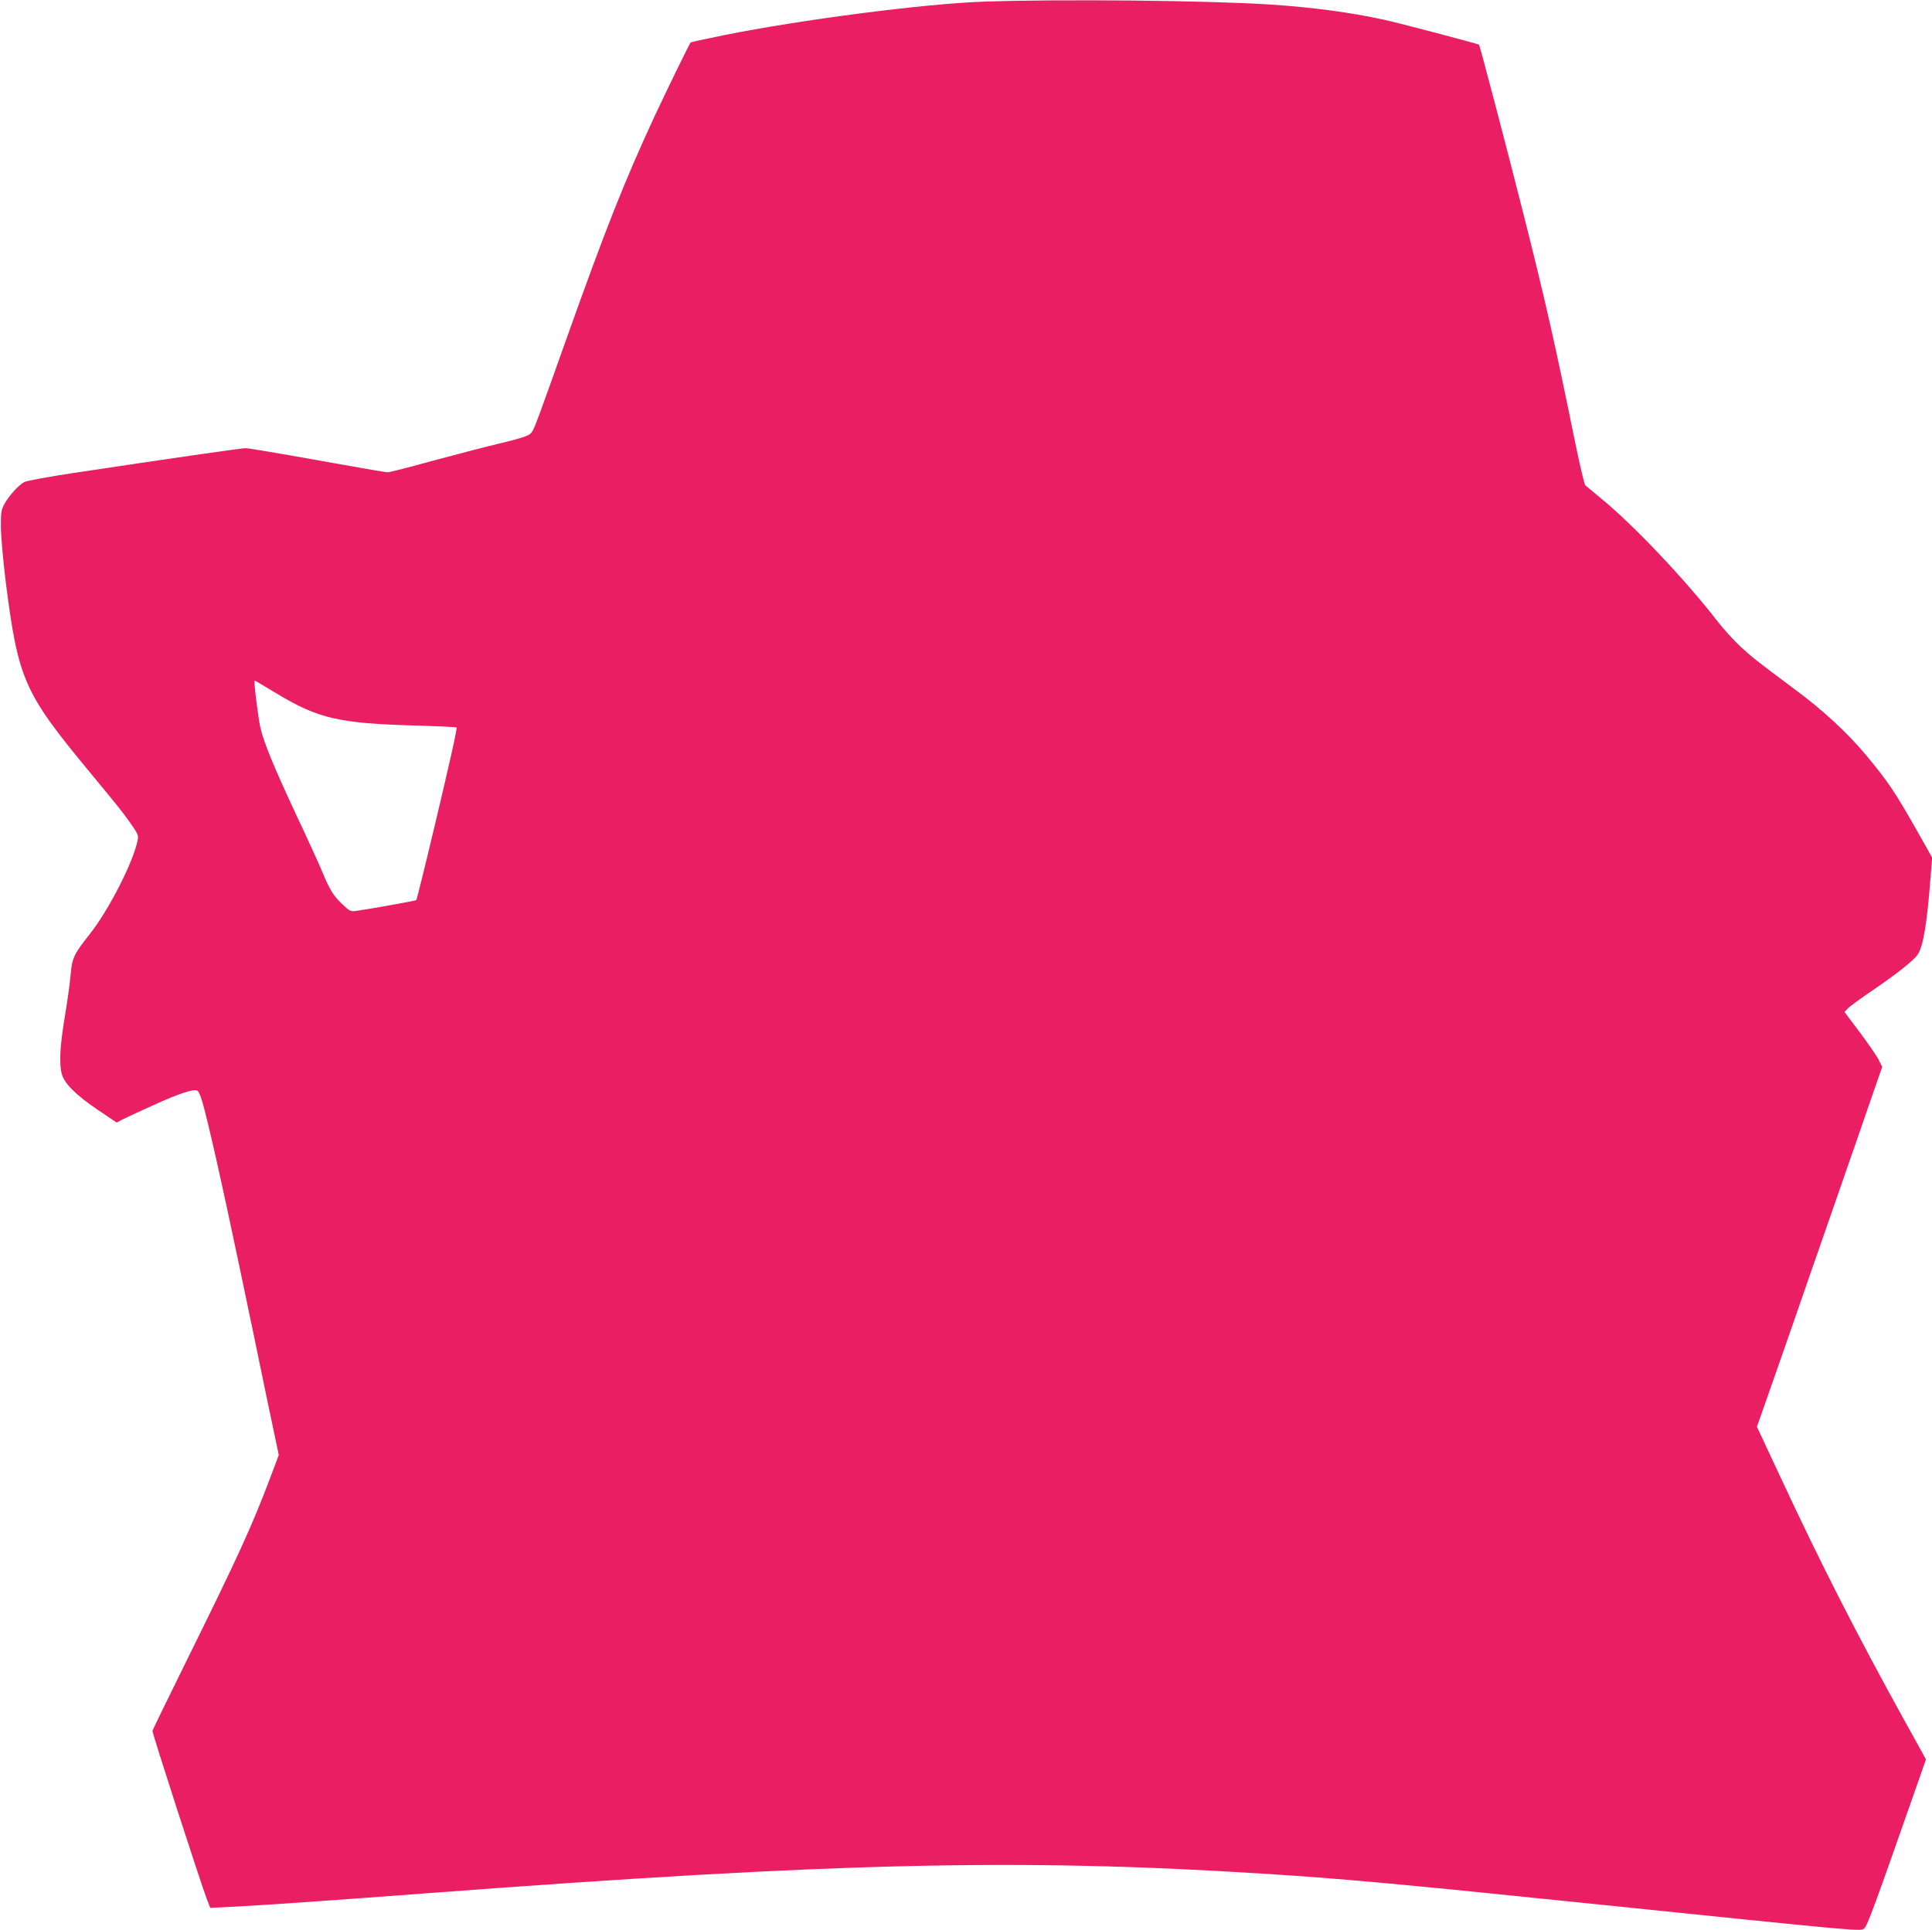 <?xml version="1.0" standalone="no"?>
<!DOCTYPE svg PUBLIC "-//W3C//DTD SVG 20010904//EN"
 "http://www.w3.org/TR/2001/REC-SVG-20010904/DTD/svg10.dtd">
<svg version="1.0" xmlns="http://www.w3.org/2000/svg"
 width="1280pt" height="1279pt" viewBox="0 0 1280 1279"
 preserveAspectRatio="xMidYMid meet">
<g transform="translate(0,1279) scale(0.1,-0.1)"
fill="#e91e63" stroke="none">
<path d="M6515 12779 c-386 -13 -1206 -119 -1718 -222 -119 -24 -219 -46 -221
-48 -9 -10 -152 -303 -239 -489 -197 -425 -325 -747 -584 -1475 -68 -192 -147
-412 -175 -489 -51 -136 -52 -139 -93 -156 -22 -10 -104 -32 -180 -50 -77 -18
-270 -68 -429 -111 -159 -44 -297 -79 -308 -79 -11 0 -219 36 -464 80 -244 44
-458 80 -476 80 -30 0 -508 -69 -1145 -165 -161 -24 -305 -51 -321 -59 -38
-19 -105 -94 -134 -148 -20 -38 -23 -56 -22 -158 1 -63 16 -227 33 -364 82
-639 120 -726 550 -1246 207 -251 212 -257 274 -343 48 -68 55 -83 50 -110
-27 -145 -191 -466 -319 -628 -105 -133 -116 -156 -126 -267 -4 -54 -22 -180
-39 -282 -32 -192 -38 -311 -19 -379 16 -61 96 -140 237 -235 l126 -85 46 24
c26 13 117 55 203 94 158 72 257 105 283 95 17 -7 35 -62 75 -229 72 -302 145
-642 306 -1415 57 -278 117 -565 133 -639 l28 -133 -57 -152 c-121 -320 -214
-523 -541 -1185 -131 -266 -239 -487 -239 -491 0 -21 317 -1000 360 -1114 l23
-59 141 7 c203 10 634 40 1311 91 2684 202 3906 231 5515 129 504 -31 907 -68
2080 -189 1962 -202 1885 -195 1912 -173 19 15 70 153 344 936 l64 183 -134
242 c-324 586 -565 1059 -834 1637 l-152 325 44 125 c24 69 63 179 86 245 23
66 60 172 82 235 22 63 57 165 78 225 21 61 57 163 79 228 23 64 59 169 81
232 22 63 58 167 80 230 22 63 58 166 79 228 22 61 80 230 130 375 l91 262
-24 48 c-13 26 -70 108 -125 182 l-101 134 22 23 c12 13 87 68 167 122 161
110 272 198 297 237 36 54 61 205 84 505 l11 136 -84 149 c-161 285 -206 353
-360 537 -121 144 -282 293 -465 428 -259 193 -285 214 -365 288 -43 41 -109
113 -145 160 -215 278 -562 645 -777 820 -49 41 -95 79 -102 85 -7 6 -41 155
-77 331 -118 583 -190 902 -327 1444 -113 449 -295 1141 -300 1145 -8 6 -539
146 -629 165 -223 49 -477 83 -755 101 -411 27 -1391 37 -1900 19z m-4685
-4583 c278 -168 416 -200 922 -214 147 -4 269 -10 273 -13 5 -6 -45 -231 -145
-651 -81 -339 -119 -490 -122 -493 -3 -4 -315 -60 -390 -70 -45 -7 -48 -6 -98
41 -61 57 -85 96 -138 224 -22 52 -97 217 -167 365 -145 310 -216 480 -239
580 -16 68 -46 315 -39 315 3 0 67 -38 143 -84z"/>
</g>
</svg>

